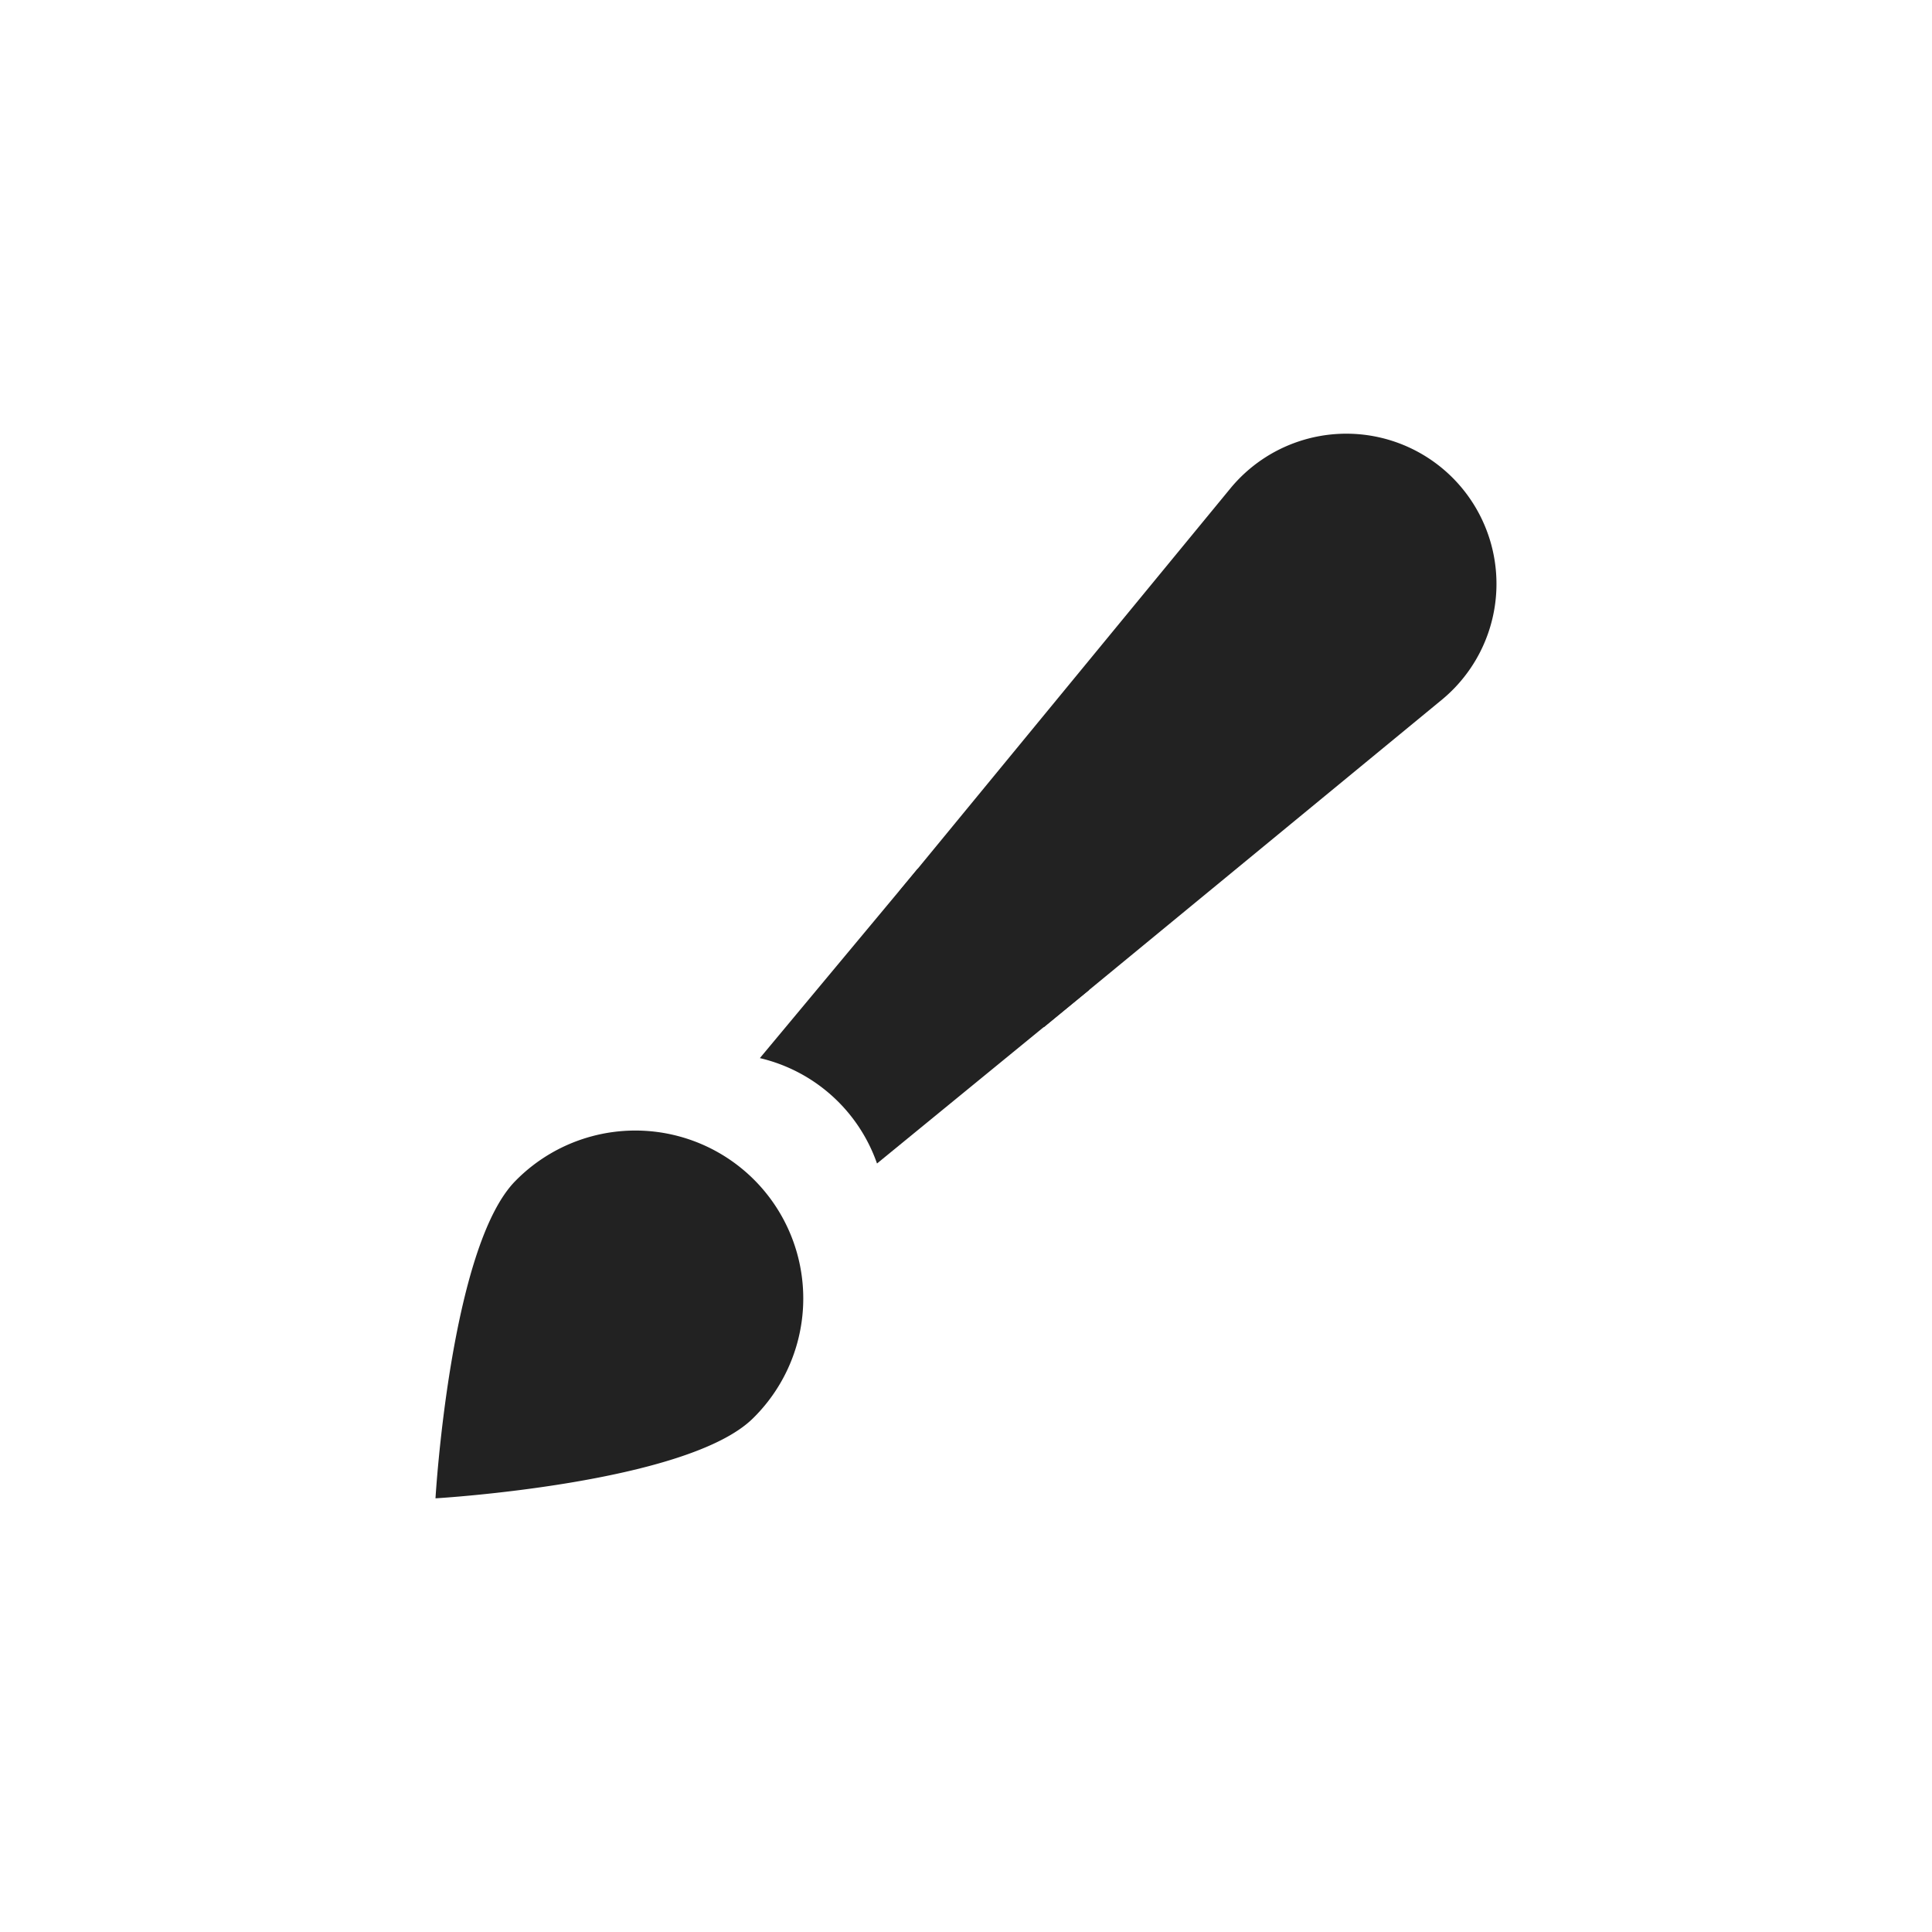 <svg xmlns="http://www.w3.org/2000/svg" width="49" height="49" viewBox="0 0 49 49">
  <g id="Groupe_468" data-name="Groupe 468" transform="translate(-250.05 -272.858)">
    <g id="Groupe_392" data-name="Groupe 392">
      <path class="fill" fill="#222" id="Line_152" data-name="Line 152" d="M269.155,308.822c-1.663,1.663-8.06,2.037-8.06,2.037s.374-6.4,2.037-8.06a4.259,4.259,0,1,1,6.023,6.023Z"/>
      <g id="Groupe_391" data-name="Groupe 391">
        <path class="fill" fill="#222" id="Line_153" data-name="Line 153" d="M273.322,294.894l-4,4.8a4.151,4.151,0,0,1,2.971,2.673l5.378-4.4C276.689,296.112,274.491,295.4,273.322,294.894Z"/>
        <path class="fill" fill="#222" id="Line_154" data-name="Line 154" d="M286.889,284.973a3.809,3.809,0,0,0-5.622.258l-8.414,10.234a7.988,7.988,0,0,1,3.67,3.447l10.108-8.317A3.81,3.81,0,0,0,286.889,284.973Z"/>
      </g>
    </g>
  </g>
</svg>
